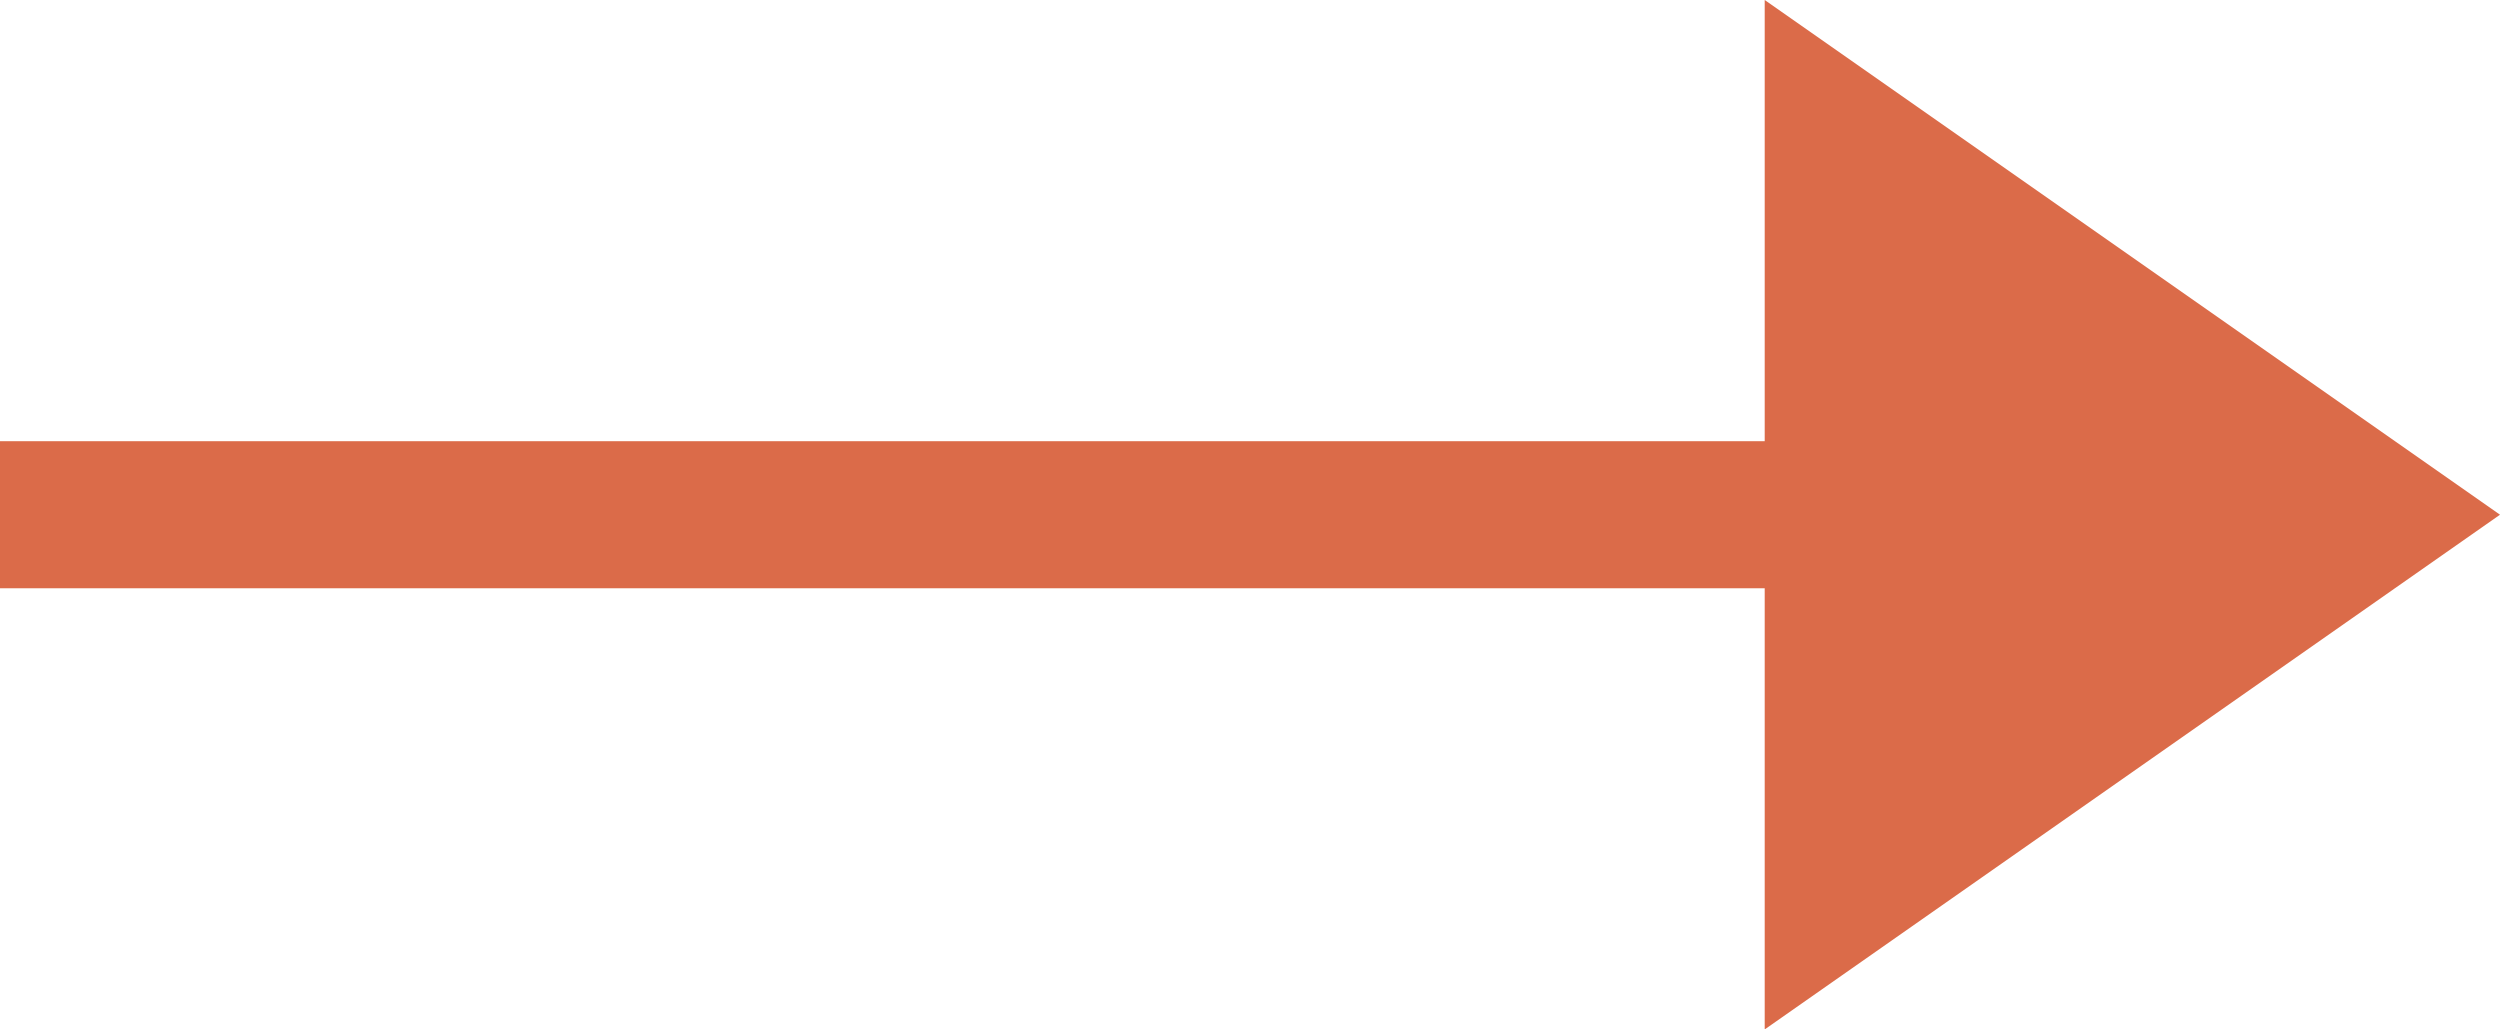 <?xml version="1.0" encoding="utf-8"?>
<!-- Generator: Adobe Illustrator 24.0.0, SVG Export Plug-In . SVG Version: 6.00 Build 0)  -->
<svg version="1.1" id="Layer_1" xmlns="http://www.w3.org/2000/svg" xmlns:xlink="http://www.w3.org/1999/xlink" x="0px" y="0px"
	 viewBox="0 0 17 7" style="enable-background:new 0 0 17 7;" xml:space="preserve">
<style type="text/css">
	.st0{fill:#DB6B49;}
</style>
<title>arrow right-3</title>
<path id="Shape_226_copy_4" class="st0" d="M17,3.5L12,0v7L17,3.5z M16,4V3H0v1H16z"/>
</svg>
